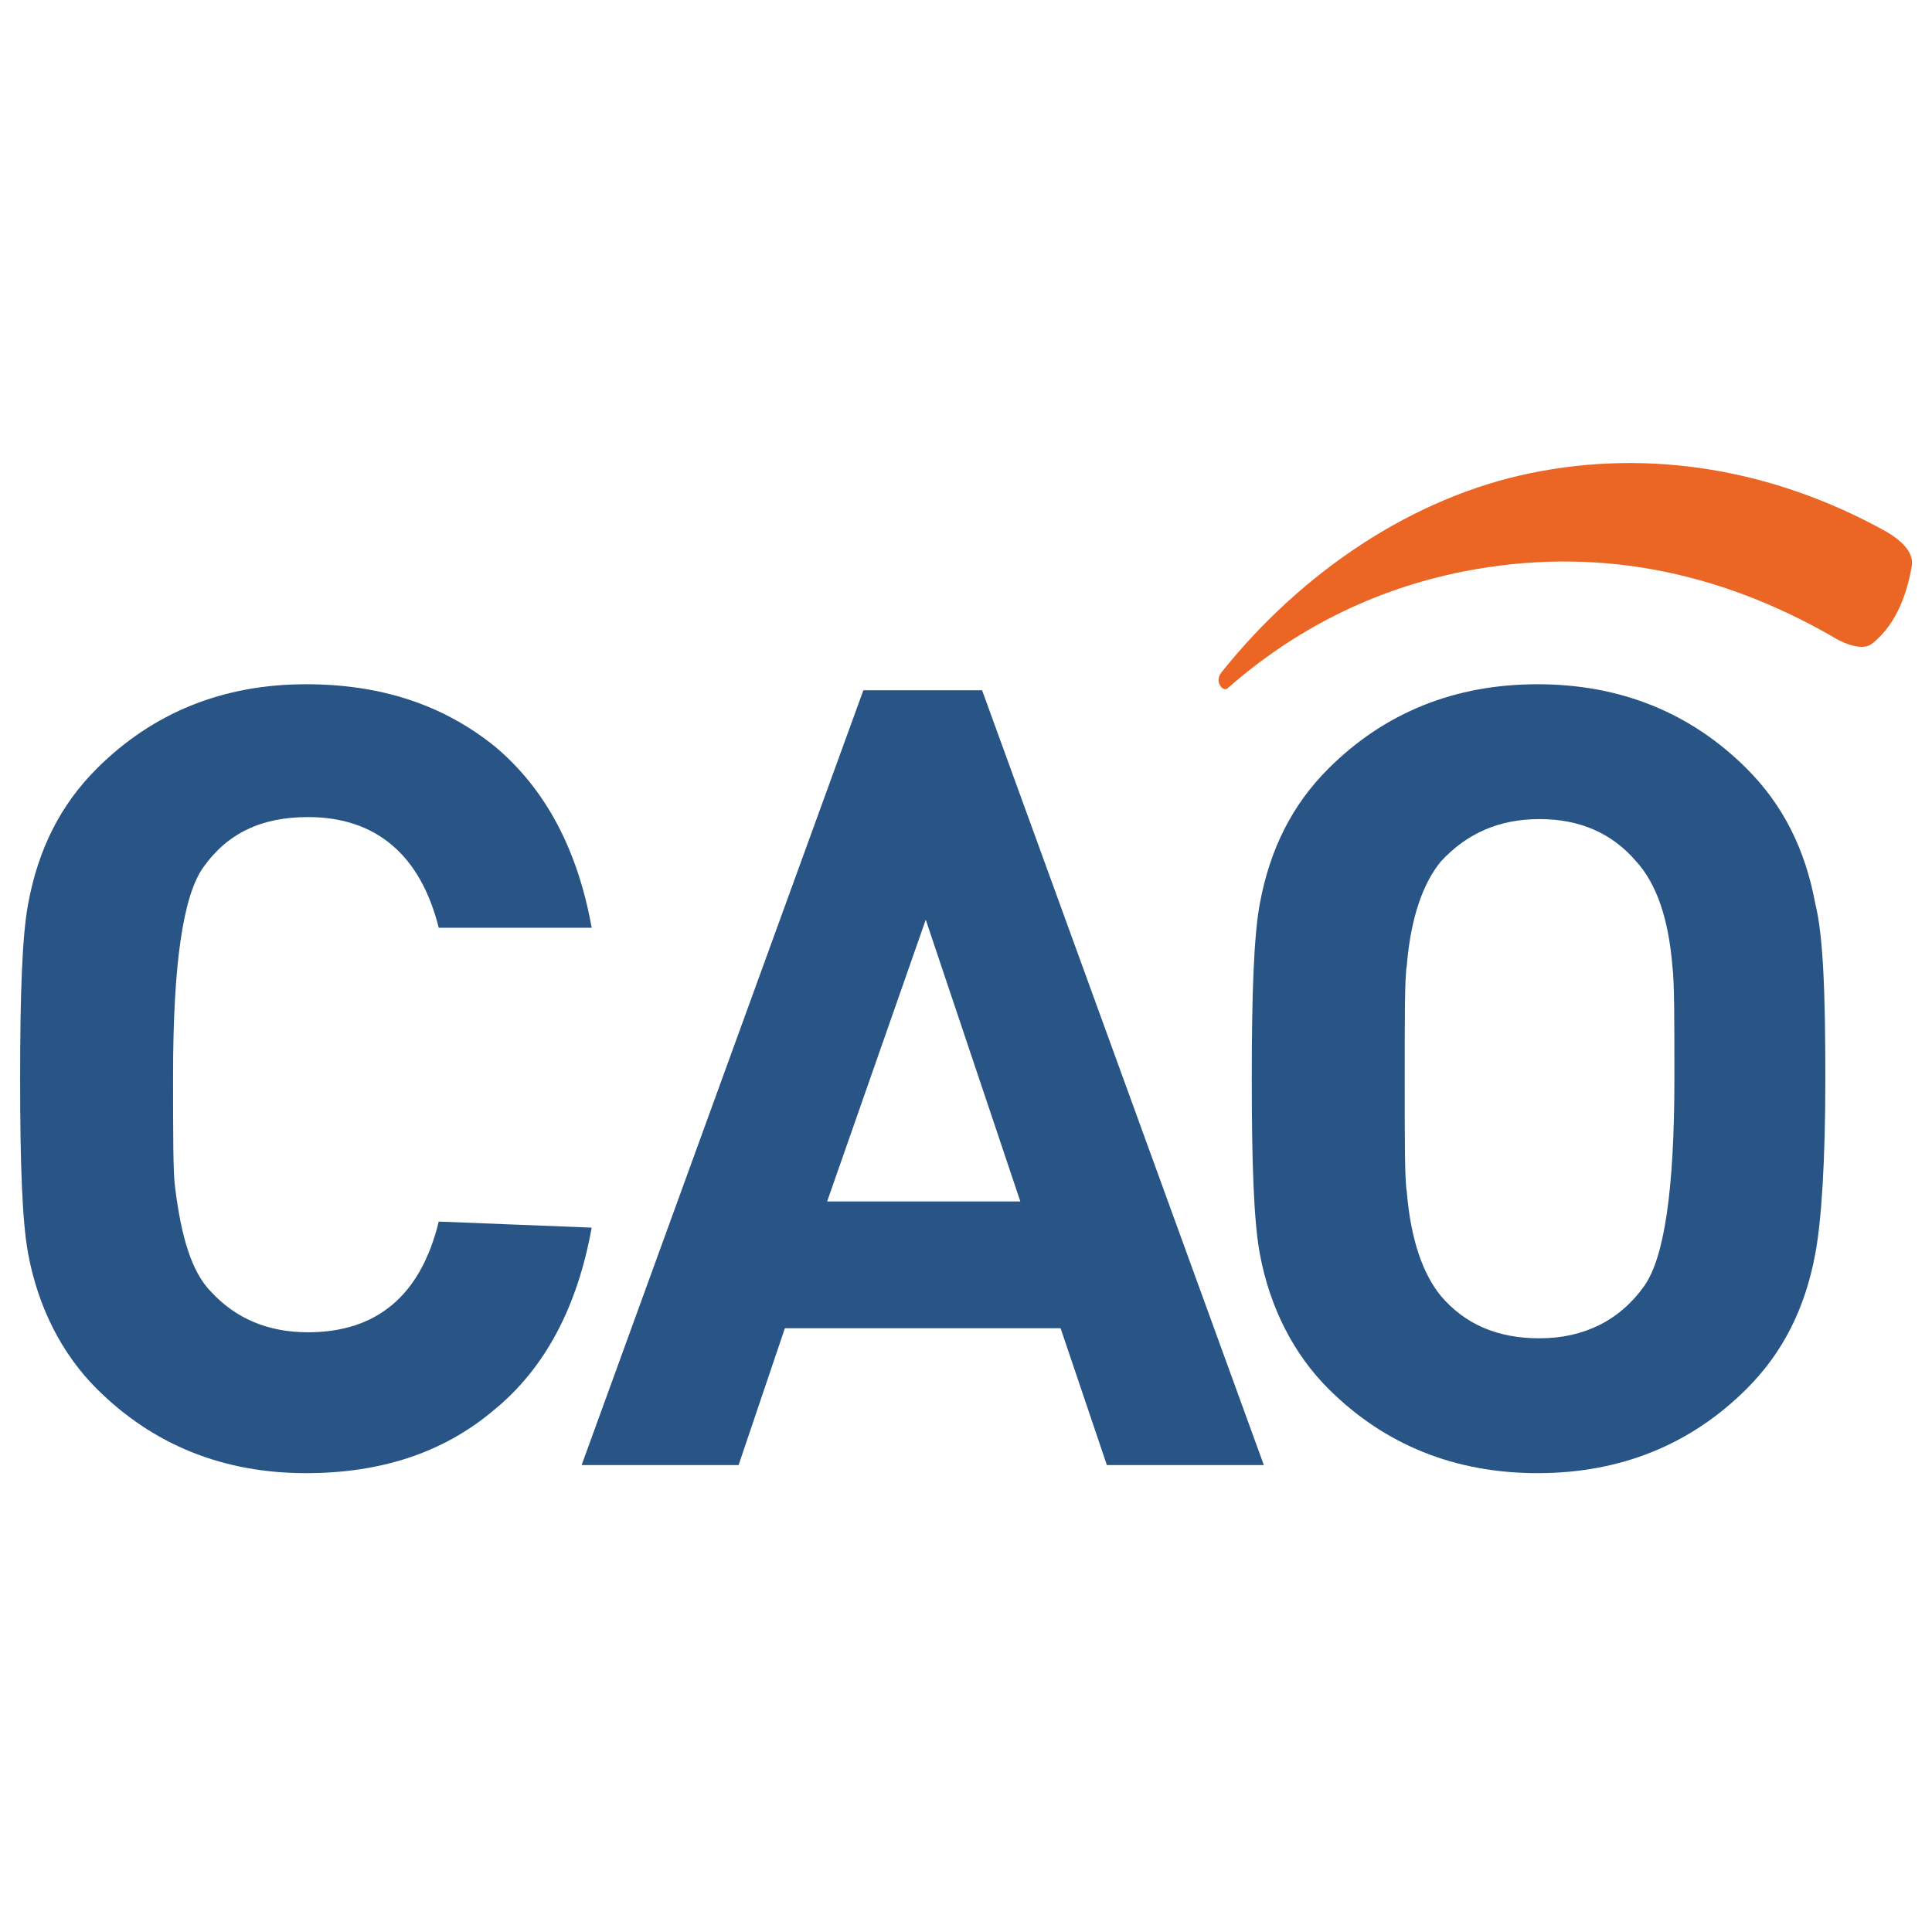 <?xml version="1.0" encoding="utf-8"?>
<!-- Generator: Adobe Illustrator 28.0.0, SVG Export Plug-In . SVG Version: 6.00 Build 0)  -->
<svg version="1.1" id="Layer_1" xmlns="http://www.w3.org/2000/svg" xmlns:xlink="http://www.w3.org/1999/xlink" x="0px" y="0px"
	 viewBox="0 0 96 96" style="enable-background:new 0 0 96 96;" xml:space="preserve">
<style type="text/css">
	.st0{fill:#295586;}
	.st1{fill:#EB6625;}
</style>
<g>
	<path class="st0" d="M29.4,61c-0.7,3.9-2.3,7-4.9,9.1c-2.5,2.1-5.6,3.1-9.3,3.1c-4.1,0-7.6-1.4-10.4-4.2c-1.7-1.7-2.9-4-3.4-6.7
		C1.1,60.7,1,57.8,1,53.6s0.1-7.1,0.4-8.7c0.5-2.7,1.6-4.9,3.4-6.7c2.8-2.8,6.3-4.2,10.4-4.2c3.7,0,6.8,1,9.4,3.1
		c2.5,2.1,4.1,5.1,4.8,9h-7.6c-0.9-3.6-3.1-5.5-6.5-5.5c-2.3,0-4,0.8-5.2,2.5c-1,1.4-1.5,4.8-1.5,10.3c0,3,0,4.9,0.1,5.6
		c0.3,2.4,0.8,4.2,1.8,5.2c1.2,1.3,2.8,2,4.8,2c3.4,0,5.6-1.8,6.5-5.5L29.4,61L29.4,61z"/>
	<path class="st0" d="M62.8,72.8H55L52.7,66H39l-2.3,6.8h-7.8l14-38.5h5.9L62.8,72.8z M50.7,59.7l-4.7-14l-4.9,14H50.7z"/>
	<path class="st0" d="M90.7,53.6c0,4.2-0.2,7.1-0.5,8.7c-0.5,2.7-1.6,4.9-3.4,6.7c-2.8,2.8-6.3,4.2-10.4,4.2
		c-4.1,0-7.6-1.4-10.4-4.2c-1.7-1.7-2.9-4-3.4-6.7c-0.3-1.6-0.4-4.5-0.4-8.7s0.1-7.1,0.4-8.7c0.5-2.7,1.6-4.9,3.4-6.7
		c2.8-2.8,6.3-4.2,10.4-4.2c4.1,0,7.6,1.4,10.4,4.2c1.8,1.8,2.9,4,3.4,6.7C90.6,46.5,90.7,49.4,90.7,53.6z M83.2,53.6
		c0-3,0-4.8-0.1-5.6c-0.2-2.4-0.8-4.1-1.8-5.2c-1.2-1.4-2.8-2.1-4.8-2.1c-2,0-3.6,0.7-4.9,2.1c-0.9,1.1-1.5,2.8-1.7,5.2
		c-0.1,0.6-0.1,2.5-0.1,5.6c0,3.1,0,5,0.1,5.6c0.2,2.4,0.8,4.1,1.7,5.2c1.2,1.4,2.8,2.1,4.9,2.1c2.2,0,4-0.9,5.2-2.6
		C82.7,62.5,83.2,59.1,83.2,53.6z"/>
	<path class="st1" d="M72.7,28.4c6.6-1.3,12.7,0,18.3,3.2c0.8,0.5,1.6,0.7,2,0.4c1.3-1,1.8-2.7,2-3.9c0.1-0.7-0.6-1.3-1.3-1.7
		c-5.6-3.1-11.7-4.1-17.6-2.9c-5.9,1.2-11.4,4.9-15.4,9.9c-0.4,0.5,0.1,1,0.3,0.8C64.3,31.3,68.2,29.3,72.7,28.4z"/>
</g>
</svg>
